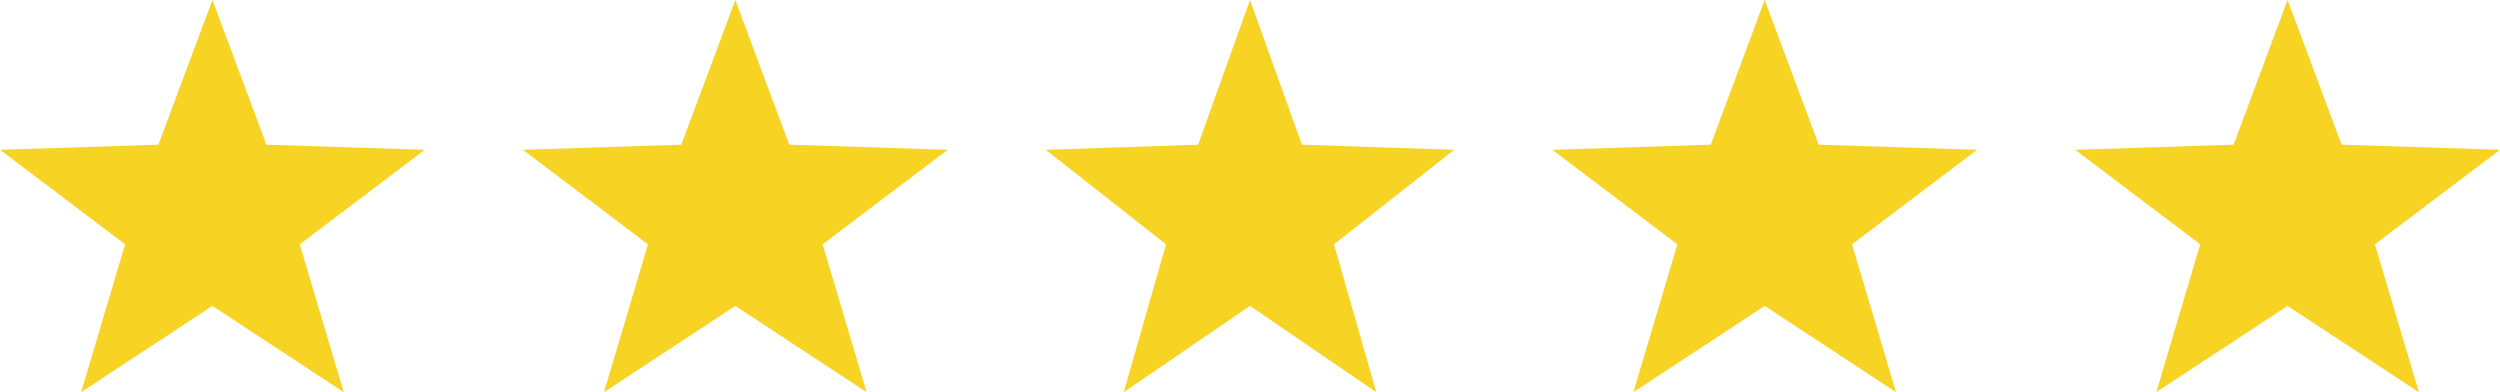 <svg width="153" height="24" viewBox="0 0 153 24" fill="none" xmlns="http://www.w3.org/2000/svg">
<g id="Estrelas">
<path id="Vector" d="M13 0L16.303 8.855L26 9.167L18.344 14.952L21.035 24L13 18.721L4.965 24L7.656 14.952L0 9.167L9.697 8.855L13 0Z" fill="#F7D323"/>
<path id="Vector_2" d="M45 0L48.303 8.855L58 9.167L50.344 14.952L53.035 24L45 18.721L36.965 24L39.656 14.952L32 9.167L41.697 8.855L45 0Z" fill="#F7D323"/>
<path id="Vector_3" d="M76.5 0L79.676 8.855L89 9.167L81.639 14.952L84.226 24L76.5 18.721L68.774 24L71.361 14.952L64 9.167L73.324 8.855L76.5 0Z" fill="#F7D323"/>
<path id="Vector_4" d="M108 0L111.303 8.855L121 9.167L113.344 14.952L116.035 24L108 18.721L99.965 24L102.656 14.952L95 9.167L104.697 8.855L108 0Z" fill="#F7D323"/>
<path id="Vector_5" d="M140 0L143.303 8.855L153 9.167L145.344 14.952L148.035 24L140 18.721L131.965 24L134.656 14.952L127 9.167L136.697 8.855L140 0Z" fill="#F7D323"/>
</g>
</svg>
